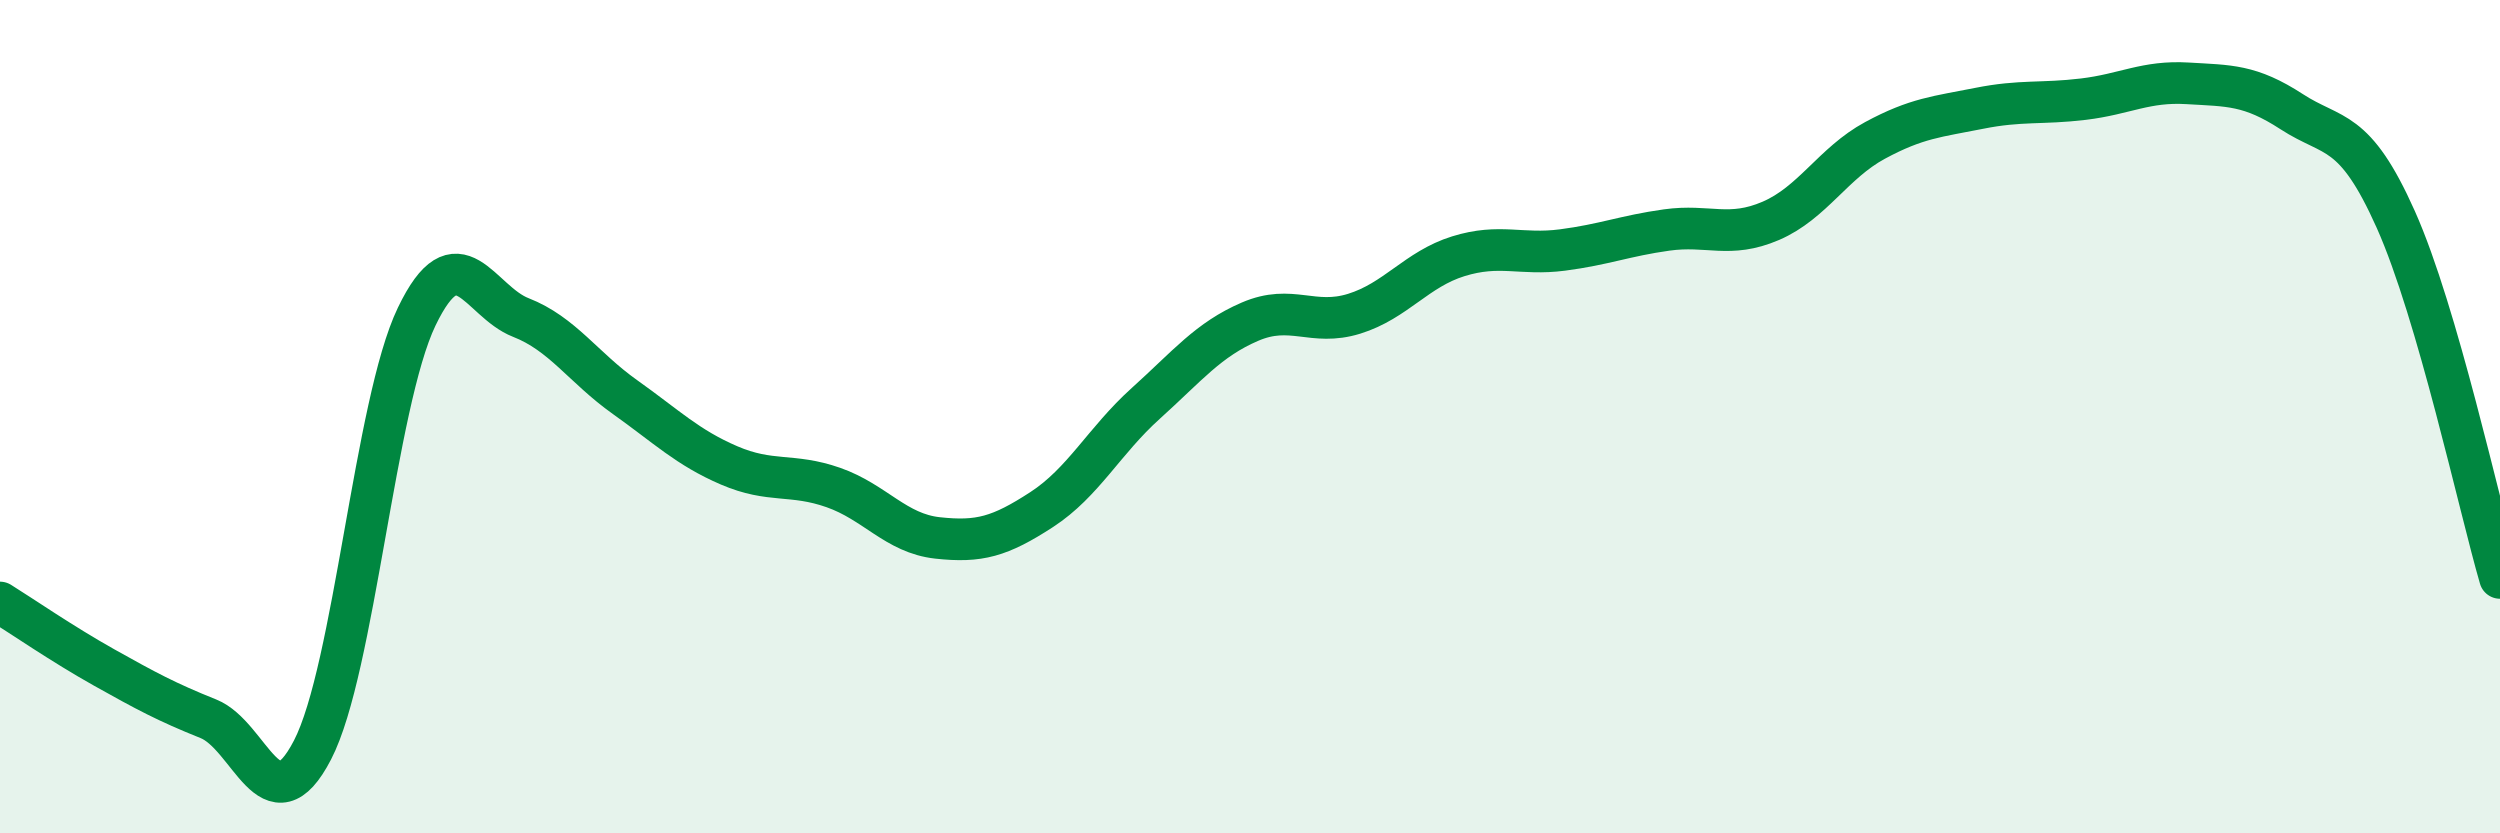 
    <svg width="60" height="20" viewBox="0 0 60 20" xmlns="http://www.w3.org/2000/svg">
      <path
        d="M 0,14.46 C 0.5,14.77 1.5,15.46 2.5,16.02 C 3.5,16.58 4,16.85 5,17.25 C 6,17.65 6.5,19.93 7.5,18 C 8.5,16.07 9,9.68 10,7.6 C 11,5.52 11.5,7.23 12.5,7.62 C 13.5,8.01 14,8.82 15,9.53 C 16,10.24 16.5,10.74 17.5,11.17 C 18.5,11.6 19,11.35 20,11.7 C 21,12.05 21.5,12.8 22.5,12.91 C 23.5,13.02 24,12.88 25,12.23 C 26,11.58 26.5,10.58 27.5,9.68 C 28.5,8.78 29,8.15 30,7.72 C 31,7.29 31.5,7.84 32.5,7.53 C 33.5,7.22 34,6.46 35,6.15 C 36,5.84 36.5,6.13 37.5,6 C 38.5,5.87 39,5.66 40,5.52 C 41,5.38 41.5,5.73 42.5,5.3 C 43.5,4.87 44,3.91 45,3.37 C 46,2.83 46.5,2.8 47.5,2.6 C 48.5,2.4 49,2.5 50,2.38 C 51,2.26 51.5,1.94 52.5,2 C 53.5,2.06 54,2.03 55,2.68 C 56,3.33 56.5,3.03 57.5,5.27 C 58.5,7.51 59.5,12.15 60,13.87L60 20L0 20Z"
        fill="#008740"
        opacity="0.1"
        stroke-linecap="round"
        stroke-linejoin="round"
      />
      <path
        d="M 0,14.46 C 0.5,14.77 1.5,15.46 2.5,16.02 C 3.5,16.58 4,16.85 5,17.25 C 6,17.65 6.5,19.93 7.5,18 C 8.5,16.07 9,9.68 10,7.6 C 11,5.52 11.5,7.23 12.5,7.62 C 13.5,8.01 14,8.82 15,9.53 C 16,10.24 16.5,10.74 17.5,11.17 C 18.5,11.6 19,11.35 20,11.7 C 21,12.05 21.5,12.8 22.5,12.91 C 23.5,13.02 24,12.88 25,12.23 C 26,11.58 26.5,10.58 27.5,9.68 C 28.5,8.78 29,8.15 30,7.72 C 31,7.29 31.5,7.84 32.5,7.53 C 33.5,7.22 34,6.46 35,6.15 C 36,5.84 36.5,6.13 37.5,6 C 38.5,5.87 39,5.66 40,5.52 C 41,5.38 41.5,5.73 42.5,5.3 C 43.5,4.87 44,3.91 45,3.37 C 46,2.83 46.5,2.8 47.5,2.6 C 48.5,2.4 49,2.5 50,2.38 C 51,2.26 51.5,1.94 52.5,2 C 53.5,2.06 54,2.03 55,2.68 C 56,3.33 56.5,3.03 57.5,5.27 C 58.5,7.51 59.5,12.15 60,13.87"
        stroke="#008740"
        stroke-width="1"
        fill="none"
        stroke-linecap="round"
        stroke-linejoin="round"
      />
    </svg>
  
